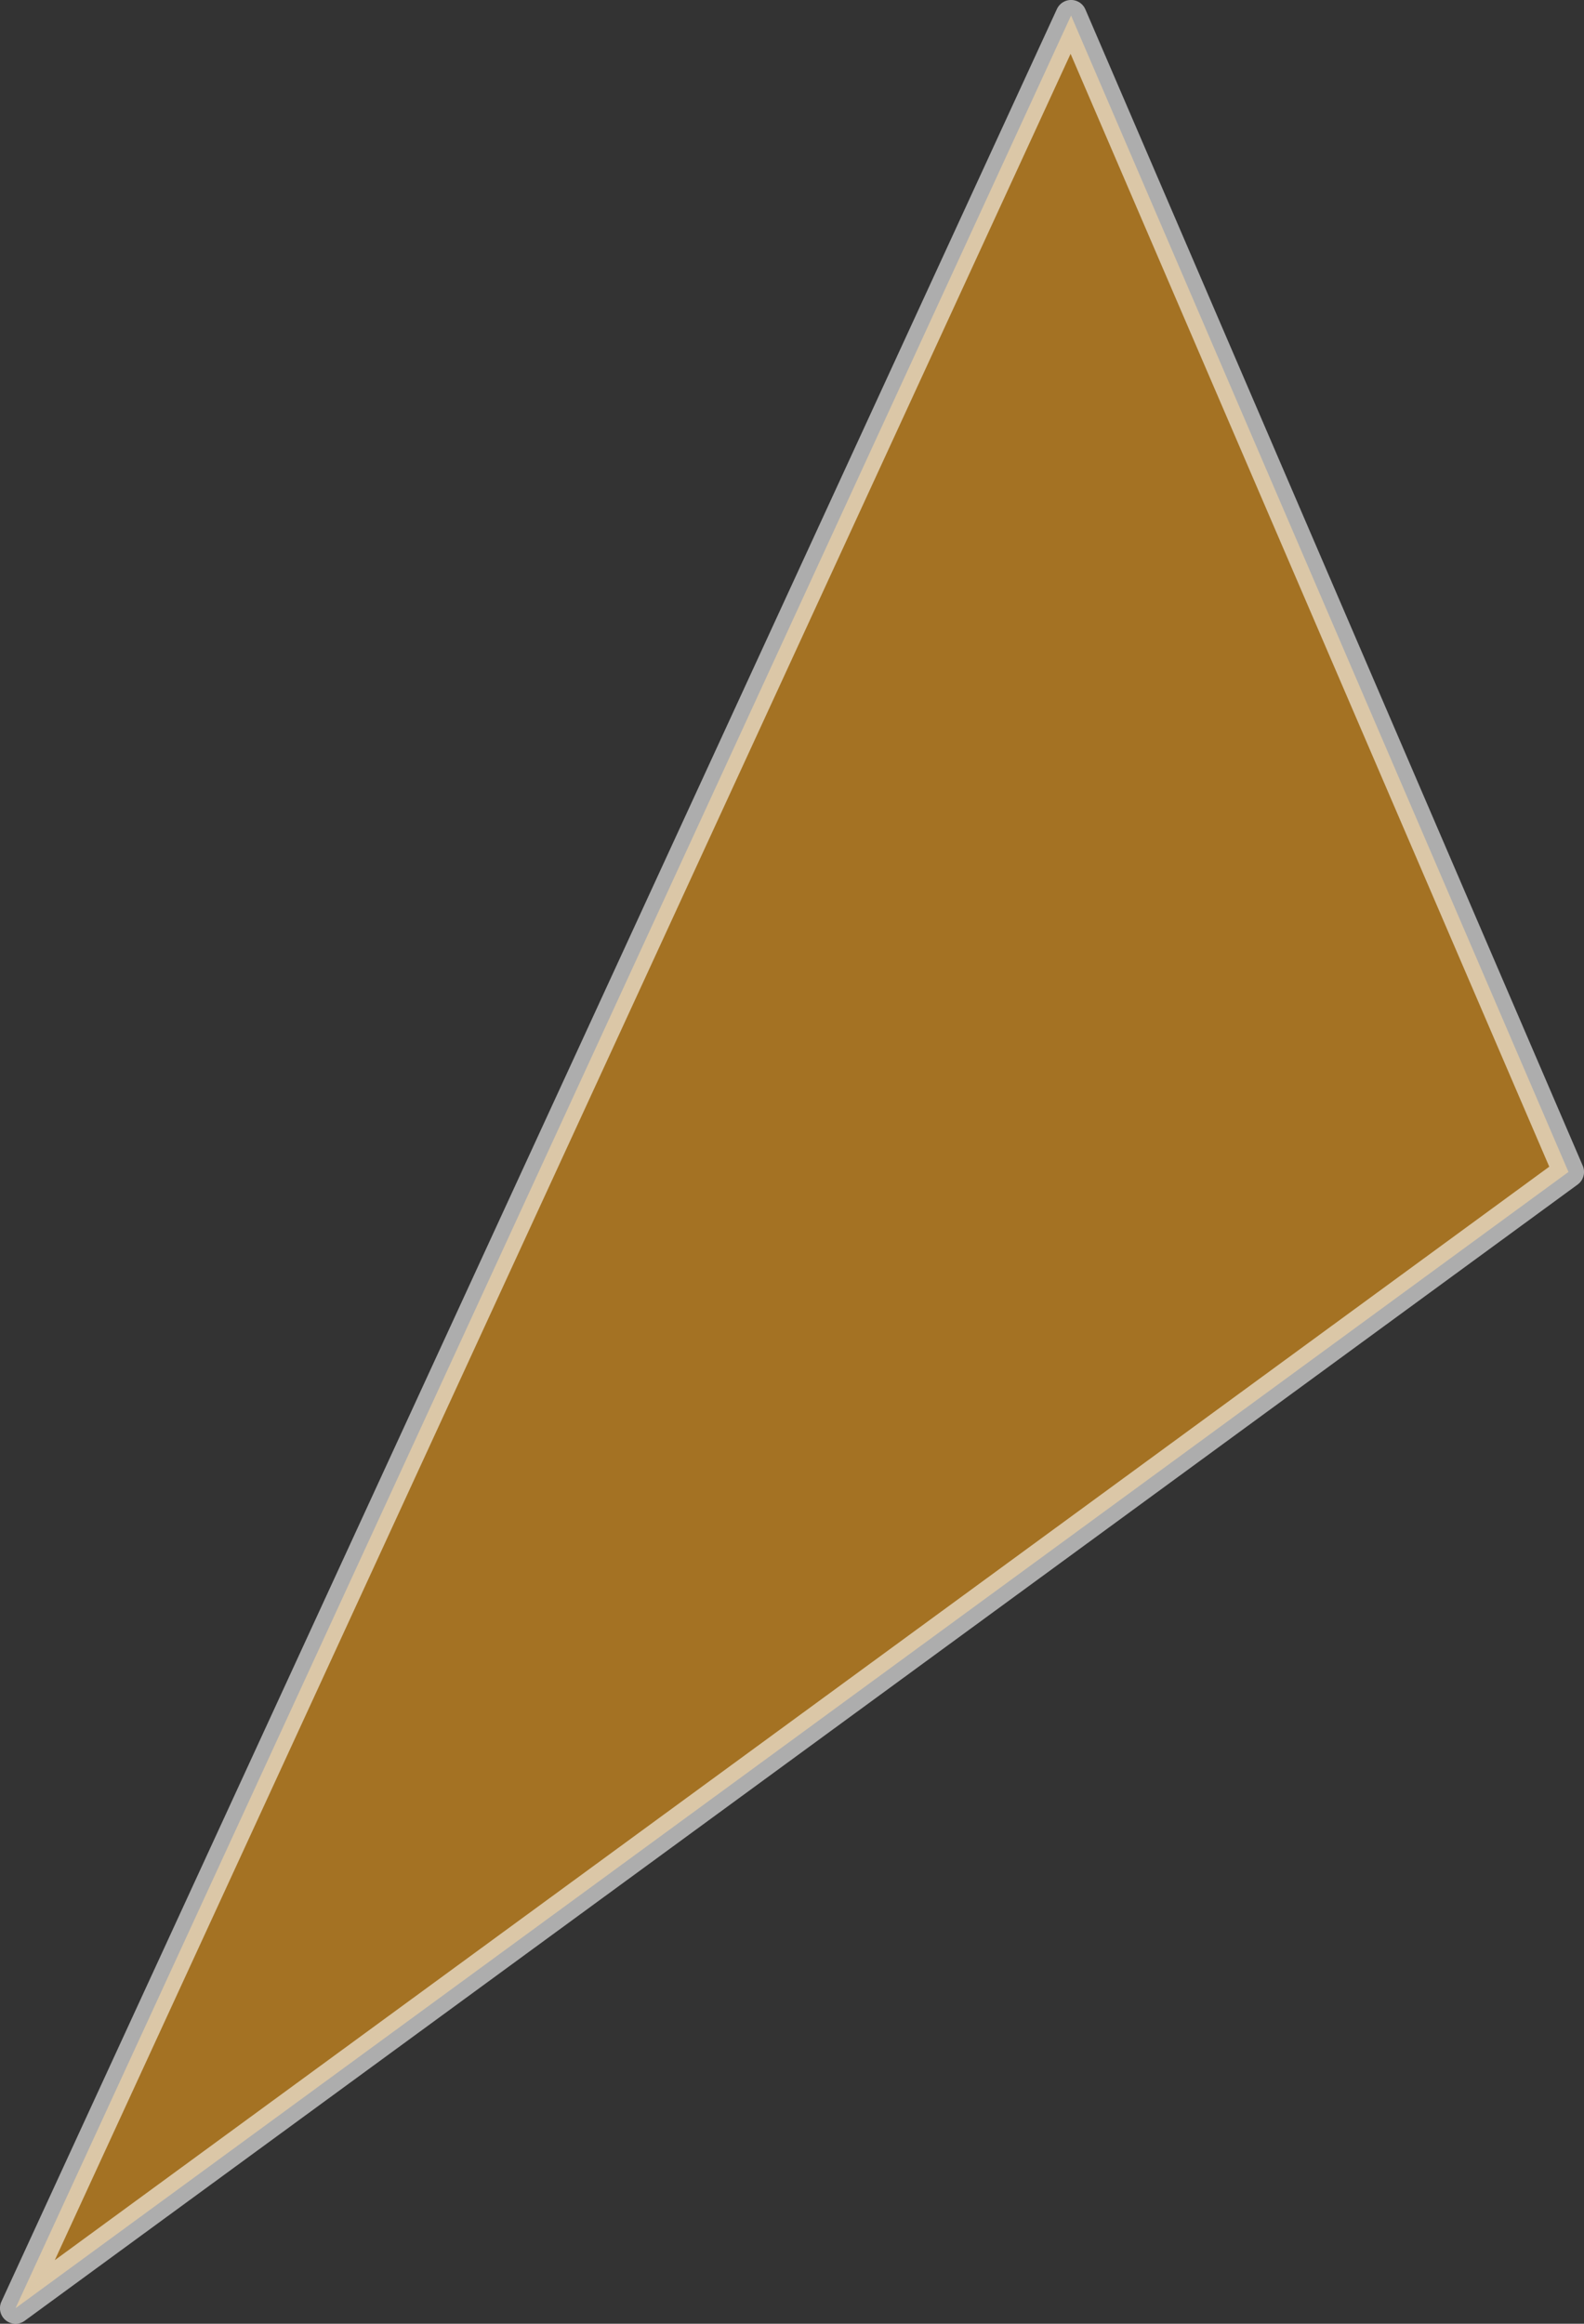<?xml version="1.0" encoding="UTF-8"?><svg id="_レイヤー_2" xmlns="http://www.w3.org/2000/svg" viewBox="0 0 213.08 312.51"><rect x="0" y="0" width="213.08" height="312.51" fill="#333333" stroke="none"/><g id="_デザイン"><polygon points="2.09 310.42 144.08 2.09 210.99 157.61 2.09 310.42" style="fill:#f09d1a; opacity:.6; stroke:#fff; stroke-linecap:round; stroke-linejoin:round; stroke-width:4.19px;"/></g></svg>